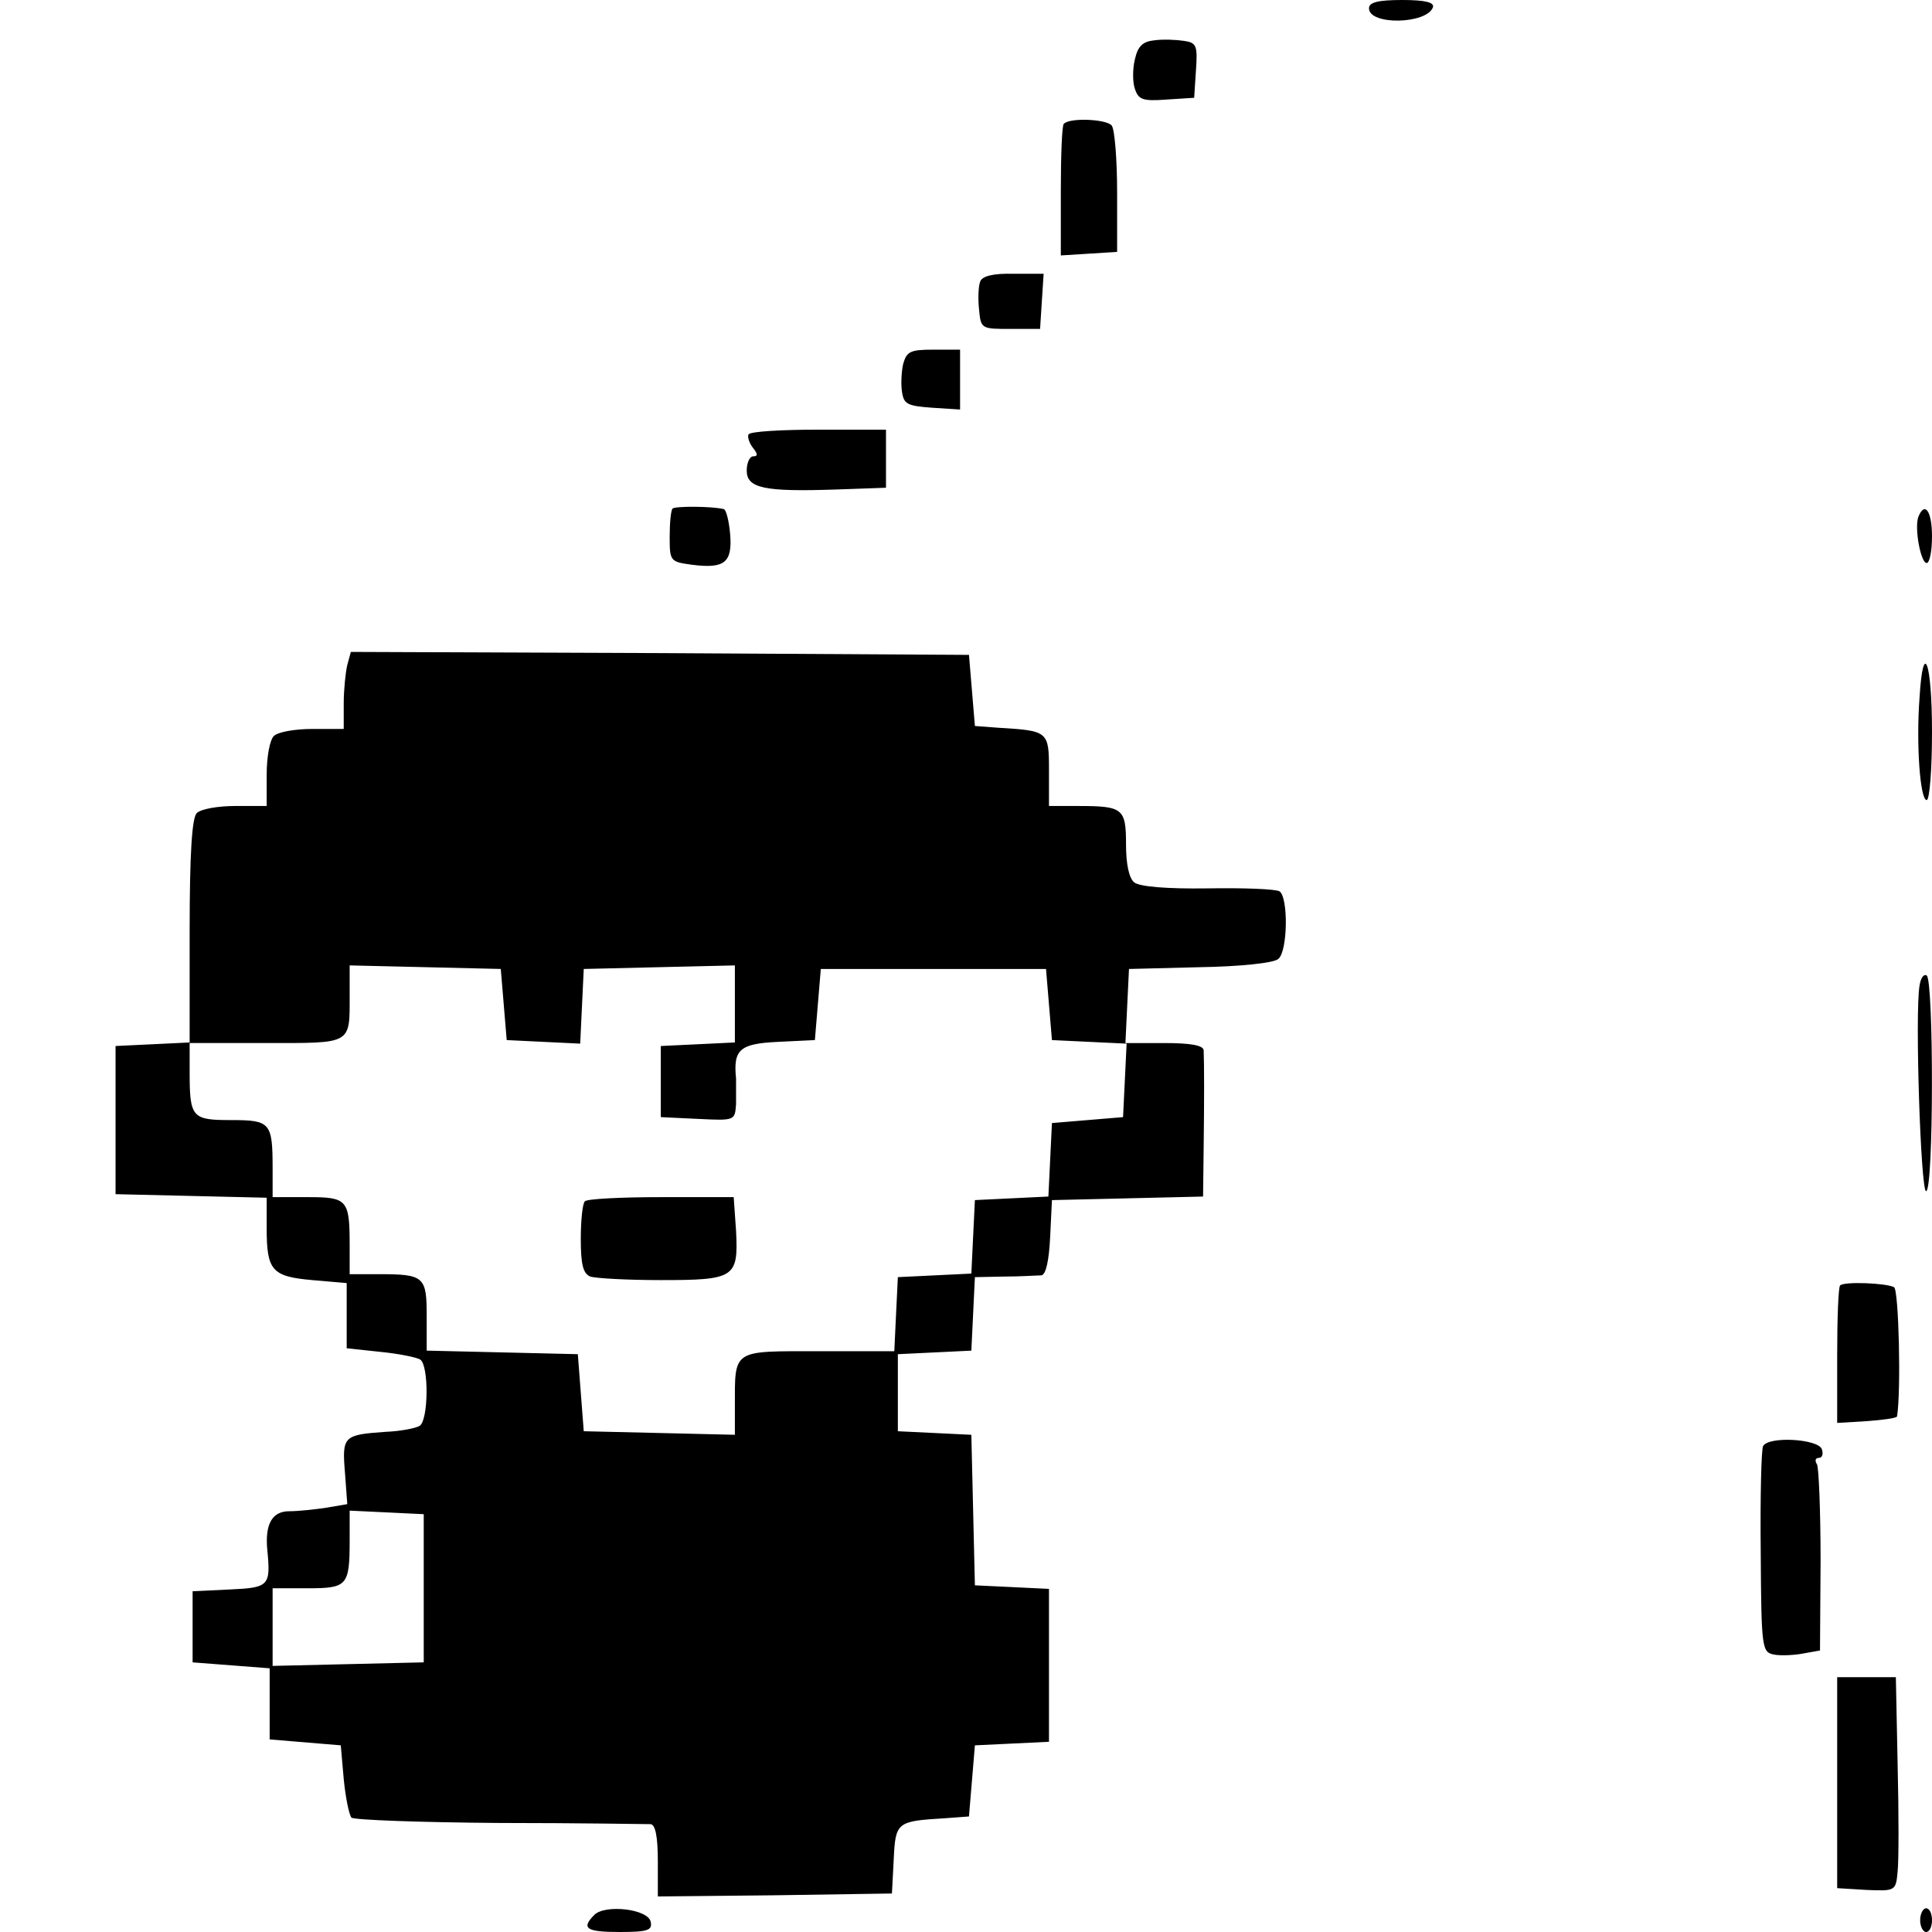 <?xml version="1.0" standalone="no"?>
<!DOCTYPE svg PUBLIC "-//W3C//DTD SVG 20010904//EN"
 "http://www.w3.org/TR/2001/REC-SVG-20010904/DTD/svg10.dtd">
<svg version="1.0" xmlns="http://www.w3.org/2000/svg"
 width="326pt" height="326pt" viewBox="0 0 326 326"
 preserveAspectRatio="xMidYMid meet">
<g transform="translate(0,326) scale(0.1,-0.1)"
fill="#000000" stroke="none">
<path d="M2310 3246 c0 -29 98 -27 108 2 2 8 -13 12 -52 12 -41 0 -56 -4 -56
-14z"/>
<path d="M1948 3192 c-20 -2 -28 -10 -33 -32 -4 -16 -4 -39 0 -50 6 -18 13
-21 53 -18 l47 3 3 46 c3 42 1 47 -20 50 -13 2 -35 3 -50 1z"/>
<path d="M1795 3051 c-3 -2 -5 -53 -5 -113 l0 -109 48 3 47 3 0 100 c0 55 -4
106 -9 113 -8 11 -71 14 -81 3z"/>
<path d="M1654 2785 c-3 -7 -4 -28 -2 -47 3 -33 4 -33 53 -33 l50 0 3 47 3 46
-51 0 c-34 1 -53 -4 -56 -13z"/>
<path d="M1524 2646 c-3 -13 -4 -35 -2 -47 3 -21 9 -24 51 -27 l47 -3 0 50 0
51 -45 0 c-39 0 -45 -3 -51 -24z"/>
<path d="M1263 2527 c-2 -4 1 -14 7 -22 9 -11 9 -15 1 -15 -6 0 -11 -11 -11
-24 0 -30 30 -36 150 -32 l85 3 0 49 0 49 -113 0 c-63 0 -116 -3 -119 -8z"/>
<path d="M1135 2402 c-3 -3 -5 -24 -5 -48 0 -41 1 -42 38 -47 55 -7 68 4 64
52 -2 23 -7 42 -11 42 -21 5 -81 5 -86 1z"/>
<path d="M3237 2388 c-7 -19 4 -78 14 -78 5 0 9 20 9 45 0 42 -12 60 -23 33z"/>
<path d="M586 2138 c-3 -13 -6 -42 -6 -65 l0 -43 -53 0 c-29 0 -58 -5 -65 -12
-7 -7 -12 -36 -12 -65 l0 -53 -53 0 c-29 0 -58 -5 -65 -12 -8 -8 -12 -67 -12
-200 l0 -187 -62 -3 -63 -3 0 -125 0 -125 128 -3 127 -3 0 -52 c0 -71 9 -81
77 -87 l58 -5 0 -55 0 -55 56 -6 c31 -3 61 -9 68 -13 15 -10 14 -103 -1 -112
-7 -4 -32 -9 -57 -10 -71 -5 -74 -7 -69 -68 l4 -54 -35 -6 c-20 -3 -48 -6 -63
-6 -29 0 -41 -22 -37 -65 6 -61 3 -64 -63 -67 l-63 -3 0 -60 0 -60 65 -5 65
-5 0 -60 0 -60 60 -5 60 -5 5 -57 c3 -31 9 -60 13 -65 5 -4 117 -8 250 -9 133
0 248 -2 255 -2 8 -1 12 -22 12 -62 l0 -60 198 2 197 3 3 57 c3 64 5 65 87 70
l40 3 5 60 5 60 63 3 62 3 0 129 0 129 -62 3 -63 3 -3 127 -3 127 -62 3 -62 3
0 65 0 65 62 3 62 3 3 62 3 62 50 1 c28 0 55 2 62 2 8 1 13 25 15 65 l3 62
128 3 127 3 1 82 c1 81 1 140 0 165 -1 8 -21 12 -66 12 l-66 0 3 63 3 62 119
3 c67 1 126 7 133 14 16 13 17 104 2 114 -7 4 -61 6 -121 5 -71 -1 -115 3
-124 10 -9 7 -14 31 -14 64 0 61 -5 65 -81 65 l-49 0 0 60 c0 66 -1 67 -85 72
l-40 3 -5 60 -5 60 -521 3 -522 2 -6 -22z m264 -573 l5 -60 62 -3 62 -3 3 63
3 63 127 3 128 3 0 -65 0 -65 -62 -3 -63 -3 0 -60 0 -60 63 -3 c62 -3 62 -3
64 25 0 15 0 35 0 43 -5 49 6 59 71 62 l62 3 5 60 5 60 190 0 190 0 5 -60 5
-60 63 -3 63 -3 -3 -62 -3 -62 -60 -5 -60 -5 -3 -62 -3 -62 -62 -3 -62 -3 -3
-62 -3 -62 -62 -3 -62 -3 -3 -62 -3 -63 -128 0 c-146 0 -141 4 -141 -93 l0
-48 -127 3 -128 3 -5 65 -5 65 -127 3 -128 3 0 58 c0 67 -4 71 -81 71 l-49 0
0 49 c0 77 -4 81 -71 81 l-59 0 0 49 c0 77 -4 81 -70 81 -66 0 -70 4 -70 81
l0 49 129 0 c146 0 141 -3 141 81 l0 50 128 -3 127 -3 5 -60z m-135 -985 l0
-125 -127 -3 -128 -3 0 66 0 65 59 0 c67 0 71 4 71 81 l0 50 63 -3 62 -3 0
-125z"/>
<path d="M987 1233 c-4 -3 -7 -32 -7 -64 0 -43 4 -58 16 -63 9 -3 62 -6 119
-6 125 0 131 4 127 83 l-4 57 -122 0 c-68 0 -126 -3 -129 -7z"/>
<path d="M3239 2083 c-6 -79 1 -173 12 -173 5 0 9 52 9 115 0 119 -15 158 -21
58z"/>
<path d="M3239 1597 c-8 -46 2 -347 11 -347 13 0 13 357 1 364 -5 3 -10 -4
-12 -17z"/>
<path d="M3105 1091 c-3 -2 -5 -56 -5 -118 l0 -114 50 3 c27 2 50 5 51 8 7 42
3 213 -5 218 -13 7 -84 10 -91 3z"/>
<path d="M2975 820 c-3 -5 -5 -86 -4 -179 1 -164 2 -169 23 -173 11 -2 34 -1
49 2 l28 5 1 151 c0 84 -3 157 -6 163 -4 6 -3 11 3 11 6 0 8 7 5 15 -7 17 -89
22 -99 5z"/>
<path d="M3100 252 l0 -178 49 -3 c49 -2 50 -2 53 31 2 18 2 99 0 181 l-3 147
-50 0 -49 0 0 -178z"/>
<path d="M1003 29 c-23 -23 -14 -29 43 -29 47 0 55 3 52 17 -4 22 -77 30 -95
12z"/>
<path d="M3240 20 c0 -11 5 -20 10 -20 6 0 10 9 10 20 0 11 -4 20 -10 20 -5 0
-10 -9 -10 -20z"/>
</g>
</svg>
